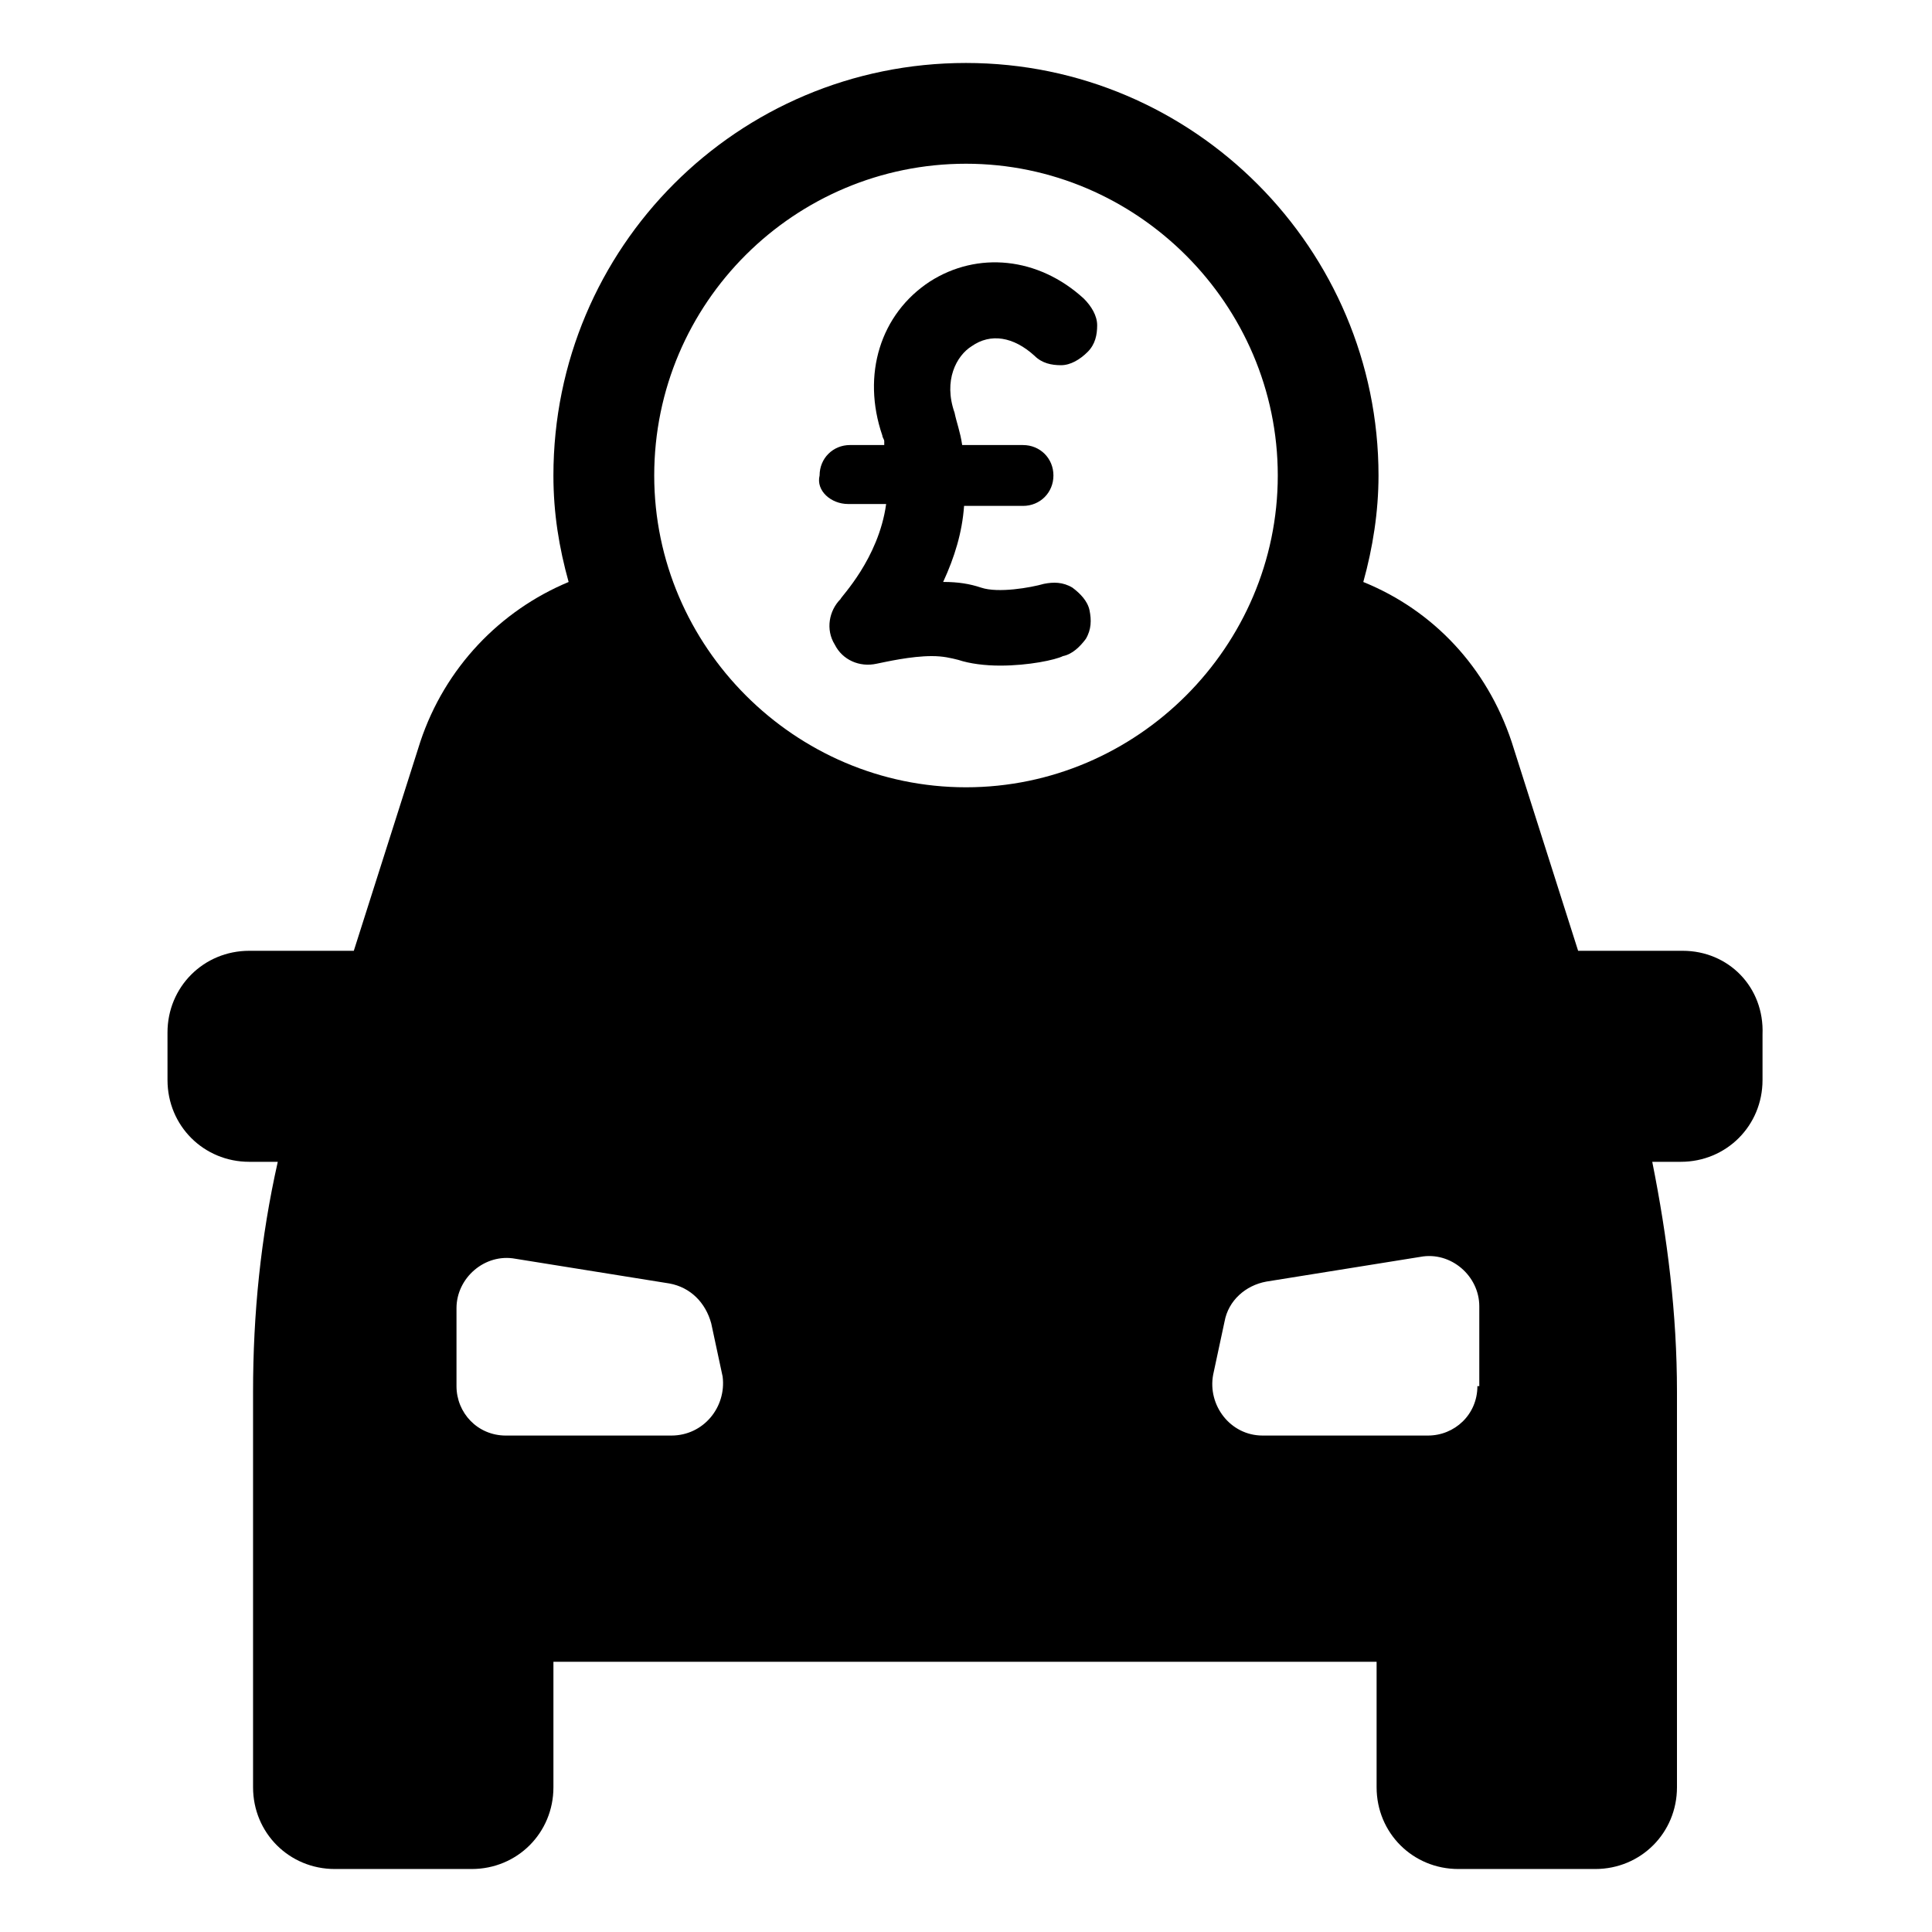 <?xml version="1.0" encoding="UTF-8"?>
<!-- Uploaded to: ICON Repo, www.svgrepo.com, Generator: ICON Repo Mixer Tools -->
<svg fill="#000000" width="800px" height="800px" version="1.1" viewBox="144 144 512 512" xmlns="http://www.w3.org/2000/svg">
 <g>
  <path d="m589.93 395.97h-27.711l-17.633-55.418c-6.551-19.648-20.656-34.762-39.297-42.32 2.519-9.07 4.031-18.641 4.031-28.215 0-59.953-48.871-109.33-109.33-109.33-60.457 0-109.33 48.871-109.33 109.33 0 10.078 1.512 19.145 4.031 28.215-18.137 7.559-32.746 22.672-39.297 42.32l-17.633 55.418h-27.711c-12.09 0-21.664 9.574-21.664 21.664l0.004 12.594c0 12.09 9.574 21.664 21.664 21.664h7.559c-4.535 20.152-6.551 40.305-6.551 60.961v104.79c0 12.09 9.574 21.664 21.664 21.664h36.273c12.09 0 21.664-9.574 21.664-21.664v-33.25h218.15v33.25c0 12.09 9.574 21.664 21.664 21.664h36.273c12.09 0 21.664-9.574 21.664-21.664v-104.79c0-20.656-2.519-40.809-6.551-60.961h7.559c12.09 0 21.664-9.574 21.664-21.664v-12.09c0.504-12.598-9.066-22.168-21.16-22.168zm-189.93-208.58c45.344 0 82.625 37.281 82.625 82.625s-37.281 82.625-82.625 82.625-82.625-37.281-82.625-82.625c0-45.848 37.281-82.625 82.625-82.625zm-78.094 337.05h-43.832c-7.559 0-13.098-6.047-13.098-13.098v-20.66c0-8.062 7.559-14.609 15.617-13.098l40.809 6.551c5.543 1.008 9.574 5.039 11.082 10.578l3.023 14.105c1.012 8.062-5.035 15.621-13.602 15.621zm213.62-13.102c0 7.559-6.047 13.098-13.098 13.098h-43.832c-8.566 0-14.609-8.062-13.098-16.121l3.023-14.105c1.008-5.543 5.543-9.574 11.082-10.578l40.809-6.551c8.062-1.512 15.617 5.039 15.617 13.098v21.16z"/>
  <path d="m368.76 277.57h10.078c-2.016 14.609-12.09 24.688-12.09 25.191-3.023 3.023-4.031 8.062-1.512 12.09 2.016 4.031 6.551 6.047 11.082 5.039 2.519-0.504 9.07-2.016 14.609-2.016 3.023 0 5.039 0.504 7.055 1.008 3.023 1.008 7.055 1.512 11.082 1.512 7.559 0 14.609-1.512 16.625-2.519 2.519-0.504 4.535-2.519 6.047-4.535 1.512-2.519 1.512-5.039 1.008-7.559-0.504-2.519-2.519-4.535-4.535-6.047-2.519-1.512-5.039-1.512-7.559-1.008-3.527 1.008-12.09 2.519-16.625 1.008-3.023-1.008-6.047-1.512-10.078-1.512 3.023-6.551 5.039-13.098 5.543-20.152h15.617c4.535 0 8.062-3.527 8.062-8.062 0-4.535-3.527-8.062-8.062-8.062h-16.121c-0.504-3.527-1.512-6.047-2.016-8.566-3.023-8.566 0.504-15.113 4.535-17.633 5.039-3.527 11.082-2.519 16.625 2.519 2.016 2.016 4.535 2.519 7.055 2.519s5.039-1.512 7.055-3.527c2.016-2.016 2.519-4.535 2.519-7.055s-1.512-5.039-3.527-7.055c-12.09-11.082-28.215-12.594-40.809-4.535-13.098 8.566-18.137 24.688-12.594 40.809 0 0.504 0.504 1.008 0.504 1.512v1.008h-9.07c-4.535 0-8.062 3.527-8.062 8.062-1.004 4.039 3.023 7.566 7.559 7.566z"/>
 </g>
</svg>